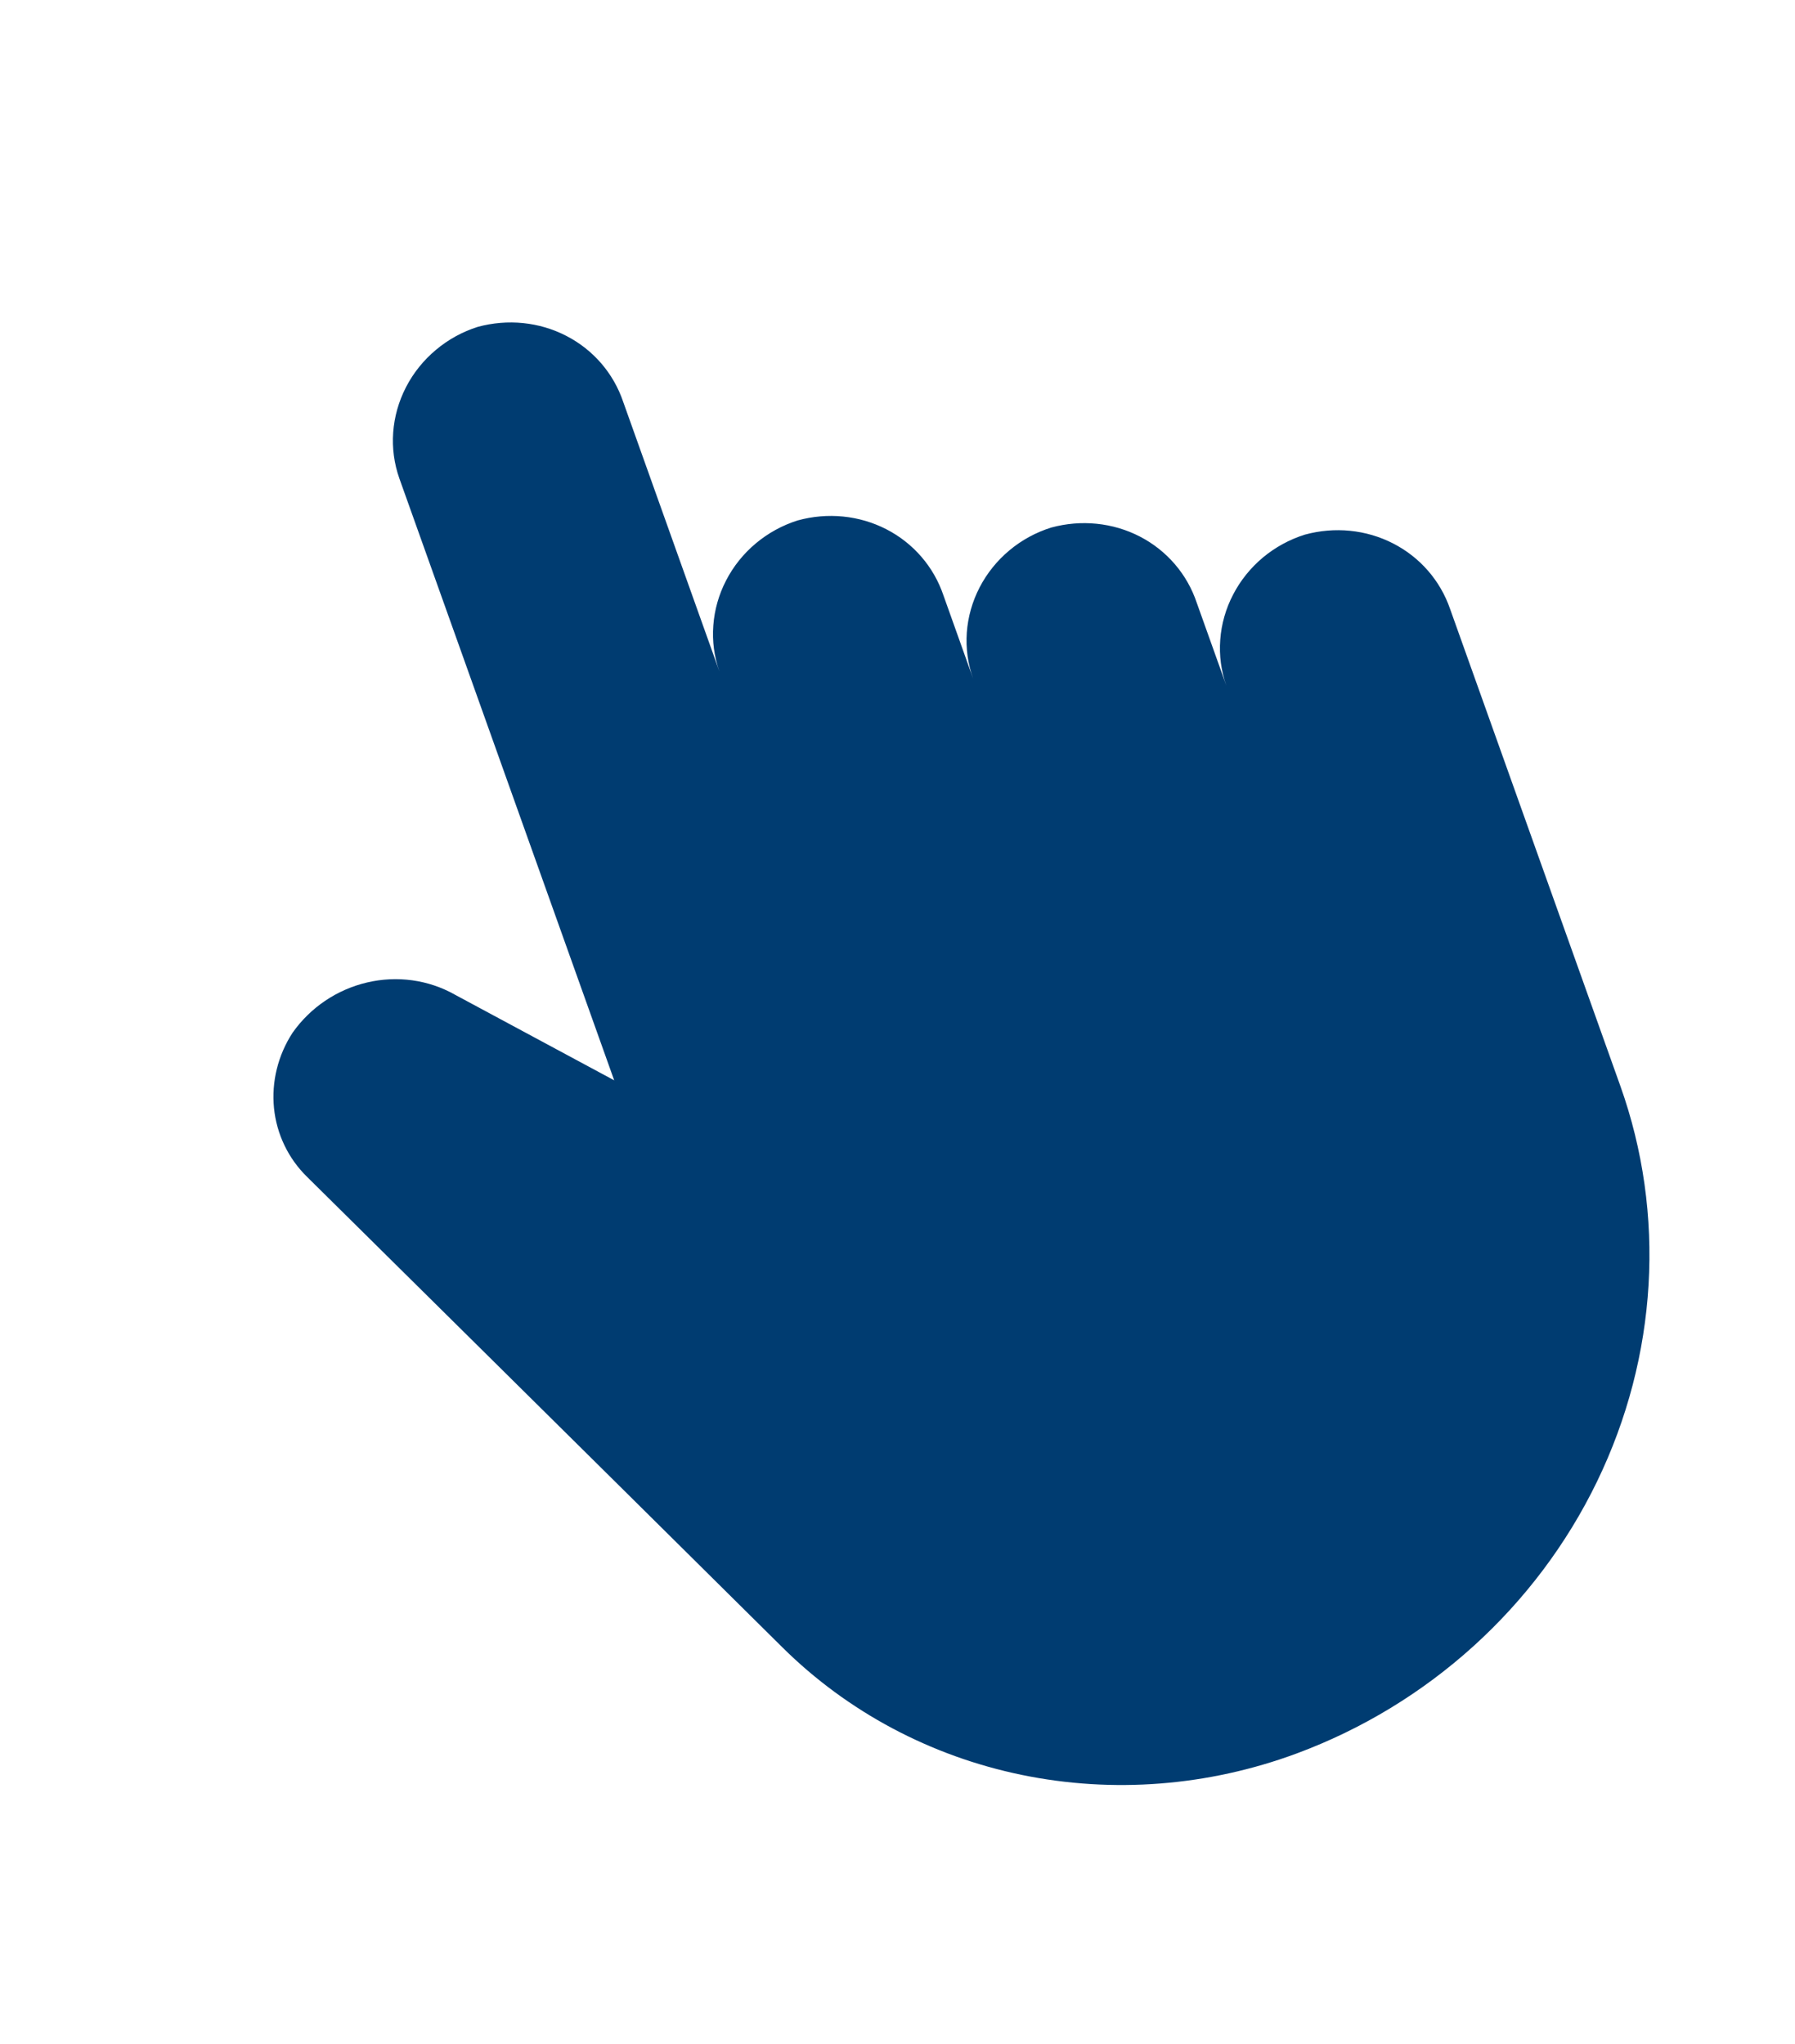 <svg width="36" height="41" viewBox="0 0 36 41" fill="none" xmlns="http://www.w3.org/2000/svg">
<path d="M26.171 10.723C25.864 10.819 25.578 10.975 25.33 11.181C25.083 11.388 24.879 11.64 24.732 11.924C24.584 12.207 24.496 12.516 24.473 12.831C24.449 13.145 24.491 13.46 24.596 13.754L24.001 12.088C23.809 11.515 23.401 11.041 22.86 10.761C22.319 10.482 21.684 10.418 21.084 10.581C20.777 10.677 20.491 10.832 20.244 11.039C19.997 11.245 19.794 11.498 19.647 11.781C19.5 12.065 19.413 12.373 19.39 12.687C19.368 13.002 19.411 13.315 19.516 13.609L18.922 11.943C18.728 11.369 18.319 10.894 17.776 10.615C17.233 10.336 16.597 10.273 15.996 10.439C15.69 10.536 15.405 10.692 15.158 10.899C14.912 11.105 14.709 11.358 14.563 11.641C14.416 11.924 14.329 12.232 14.306 12.546C14.282 12.86 14.324 13.173 14.428 13.467L12.5 8.064C12.307 7.49 11.9 7.016 11.358 6.737C10.817 6.457 10.183 6.393 9.582 6.556C9.275 6.653 8.989 6.81 8.742 7.018C8.495 7.225 8.291 7.478 8.144 7.763C7.997 8.047 7.909 8.356 7.886 8.671C7.863 8.986 7.905 9.3 8.009 9.595L12.318 21.668L9.121 19.949C8.593 19.651 7.964 19.564 7.36 19.706C6.756 19.848 6.223 20.208 5.867 20.715C5.574 21.166 5.443 21.699 5.495 22.224C5.548 22.749 5.782 23.236 6.157 23.603C6.243 23.689 11.652 29.036 15.692 33.042C16.998 34.335 18.663 35.222 20.49 35.599C22.318 35.976 24.232 35.827 26.007 35.169C28.646 34.19 30.812 32.229 32.029 29.717C33.246 27.206 33.414 24.35 32.496 21.778L29.083 12.215C28.887 11.646 28.479 11.176 27.94 10.9C27.4 10.623 26.769 10.56 26.171 10.723Z" fill="#003C71"/>
</svg>
